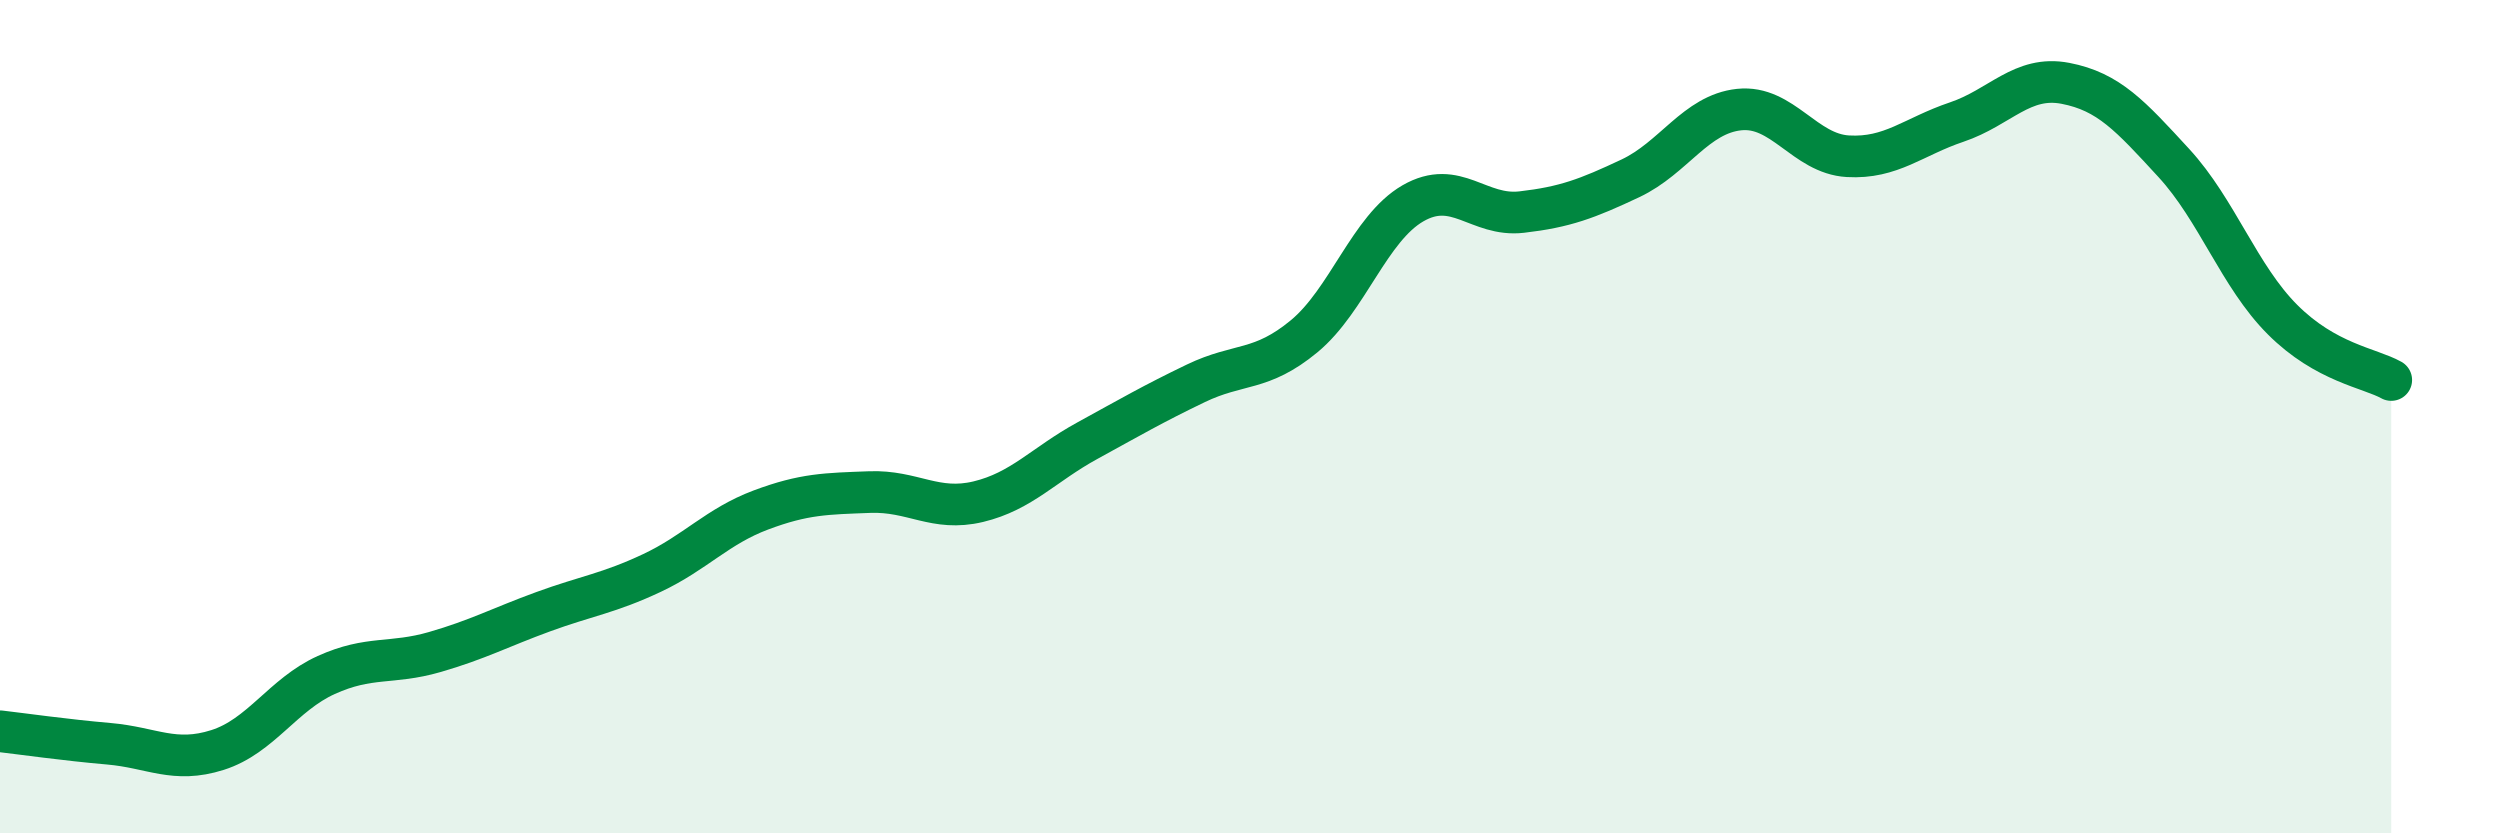 
    <svg width="60" height="20" viewBox="0 0 60 20" xmlns="http://www.w3.org/2000/svg">
      <path
        d="M 0,17.55 C 0.52,17.61 1.57,17.76 2.61,17.85 C 3.65,17.94 4.18,18.33 5.22,18 C 6.26,17.67 6.79,16.67 7.83,16.2 C 8.87,15.73 9.39,15.95 10.43,15.65 C 11.47,15.35 12,15.06 13.04,14.68 C 14.08,14.3 14.61,14.24 15.65,13.75 C 16.69,13.26 17.22,12.63 18.26,12.24 C 19.3,11.85 19.83,11.85 20.87,11.81 C 21.91,11.77 22.44,12.29 23.48,12.04 C 24.52,11.79 25.05,11.15 26.09,10.58 C 27.13,10.01 27.66,9.7 28.7,9.2 C 29.74,8.7 30.26,8.93 31.3,8.07 C 32.34,7.21 32.87,5.48 33.91,4.88 C 34.95,4.28 35.48,5.21 36.52,5.09 C 37.56,4.97 38.09,4.77 39.13,4.28 C 40.17,3.79 40.7,2.74 41.74,2.63 C 42.78,2.52 43.31,3.69 44.35,3.75 C 45.39,3.81 45.92,3.28 46.96,2.93 C 48,2.58 48.53,1.8 49.57,2 C 50.61,2.2 51.13,2.78 52.17,3.91 C 53.21,5.04 53.74,6.63 54.78,7.67 C 55.82,8.71 56.87,8.83 57.39,9.12L57.39 20L0 20Z"
        fill="#008740"
        opacity="0.1"
        stroke-linecap="round"
        stroke-linejoin="round"
      />
      <path
        d="M 0,17.55 C 0.52,17.61 1.57,17.76 2.61,17.85 C 3.65,17.94 4.18,18.33 5.22,18 C 6.26,17.67 6.79,16.67 7.83,16.2 C 8.87,15.73 9.39,15.95 10.43,15.65 C 11.47,15.35 12,15.06 13.04,14.68 C 14.08,14.3 14.61,14.24 15.65,13.75 C 16.69,13.26 17.22,12.63 18.26,12.24 C 19.3,11.85 19.83,11.85 20.87,11.81 C 21.91,11.77 22.44,12.29 23.48,12.04 C 24.52,11.79 25.05,11.15 26.09,10.58 C 27.13,10.01 27.66,9.7 28.7,9.2 C 29.74,8.7 30.26,8.93 31.3,8.07 C 32.34,7.21 32.87,5.48 33.91,4.88 C 34.95,4.28 35.48,5.21 36.52,5.09 C 37.56,4.97 38.09,4.77 39.13,4.28 C 40.17,3.79 40.7,2.74 41.74,2.63 C 42.78,2.52 43.31,3.69 44.35,3.75 C 45.39,3.81 45.92,3.28 46.96,2.93 C 48,2.58 48.53,1.8 49.57,2 C 50.61,2.2 51.13,2.78 52.17,3.91 C 53.21,5.04 53.74,6.63 54.78,7.67 C 55.82,8.71 56.87,8.83 57.39,9.12"
        stroke="#008740"
        stroke-width="1"
        fill="none"
        stroke-linecap="round"
        stroke-linejoin="round"
      />
    </svg>
  